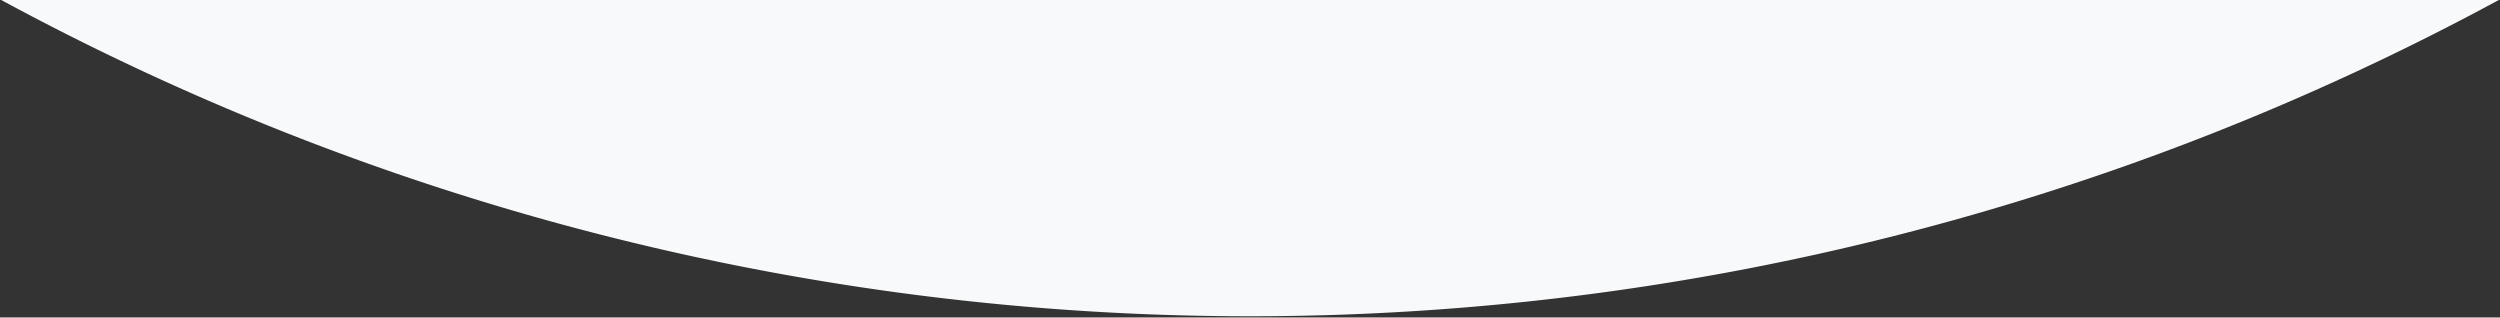<?xml version="1.0" encoding="UTF-8"?>
<!-- Created with Inkscape (http://www.inkscape.org/) -->
<svg width="100" height="12.7" version="1.1" viewBox="0 0 26.458 3.36" xmlns="http://www.w3.org/2000/svg">
 <rect x="0" y="0" width="26.458" height="3.36" fill="#333333" stroke="none"/>
 <g transform="translate(0 -5.821)" fill="#f8f9fa">
  <path d="m0.013 5.821a27.765 27.765 0 0 0 13.216 3.347 27.765 27.765 0 0 0 13.216-3.347z" fill="#f8f9fa" style="paint-order:stroke fill markers"/>
 </g>
</svg>
